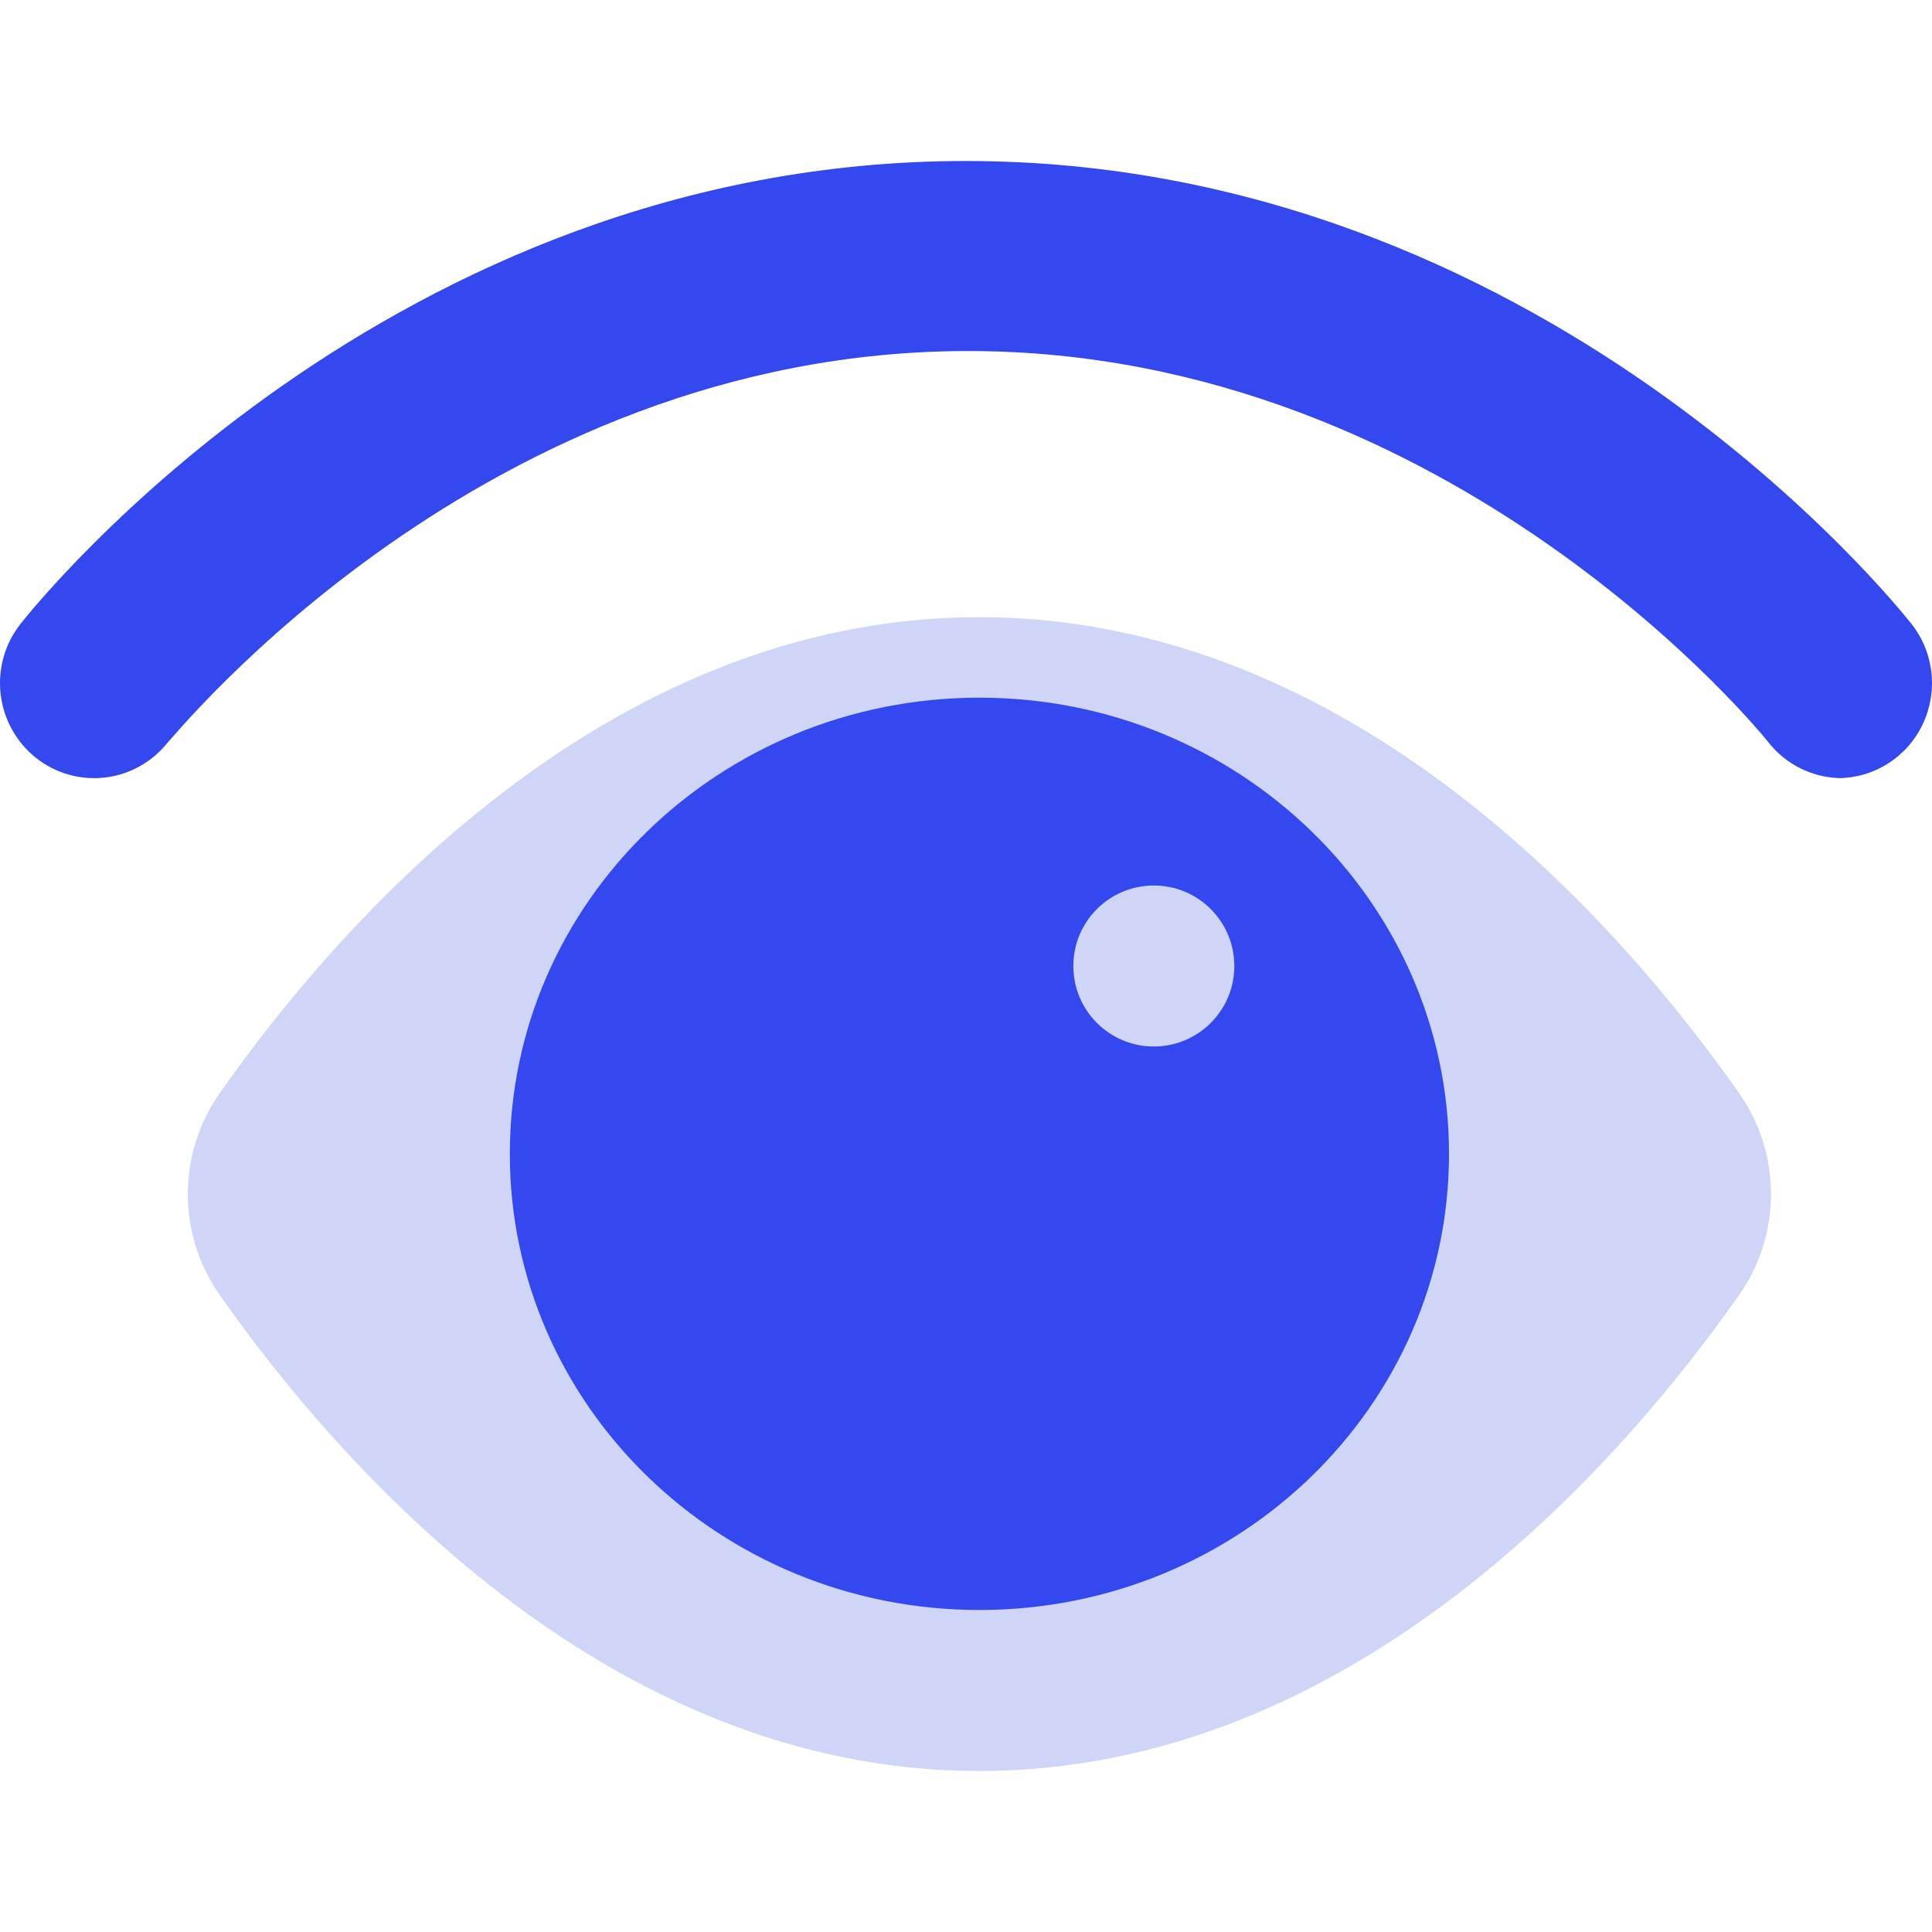 <svg width="72" height="72" viewBox="0 0 72 72" fill="none" xmlns="http://www.w3.org/2000/svg">
<path d="M36.491 23C22.483 23 12.519 34.574 8.194 40.73C7.417 41.833 7 43.15 7 44.5C7 45.85 7.417 47.167 8.194 48.27C12.519 54.426 22.5 66 36.491 66C50.482 66 60.481 54.426 64.806 48.27C65.583 47.167 66 45.85 66 44.5C66 43.15 65.583 41.833 64.806 40.73C60.481 34.574 50.5 23 36.491 23Z" fill="#CFD5F7"/>
<path d="M36.5 60C46.165 60 54 52.389 54 43C54 33.611 46.165 26 36.5 26C26.835 26 19 33.611 19 43C19 52.389 26.835 60 36.5 60Z" fill="#3448F0"/>
<path d="M43 39C44.657 39 46 37.657 46 36C46 34.343 44.657 33 43 33C41.343 33 40 34.343 40 36C40 37.657 41.343 39 43 39Z" fill="#CFD5F7"/>
<path d="M68.649 28.999C68.119 28.999 67.596 28.878 67.119 28.645C66.642 28.412 66.224 28.073 65.895 27.653C65.79 27.512 54.161 13.082 36.079 13.082C17.996 13.082 6.455 27.512 6.263 27.653C5.686 28.39 4.842 28.866 3.918 28.976C2.994 29.085 2.064 28.82 1.334 28.238C0.604 27.655 0.133 26.804 0.024 25.871C-0.085 24.938 0.178 24 0.755 23.262C1.317 22.554 14.523 6 35.991 6C57.459 6 70.683 22.554 71.244 23.262C71.653 23.784 71.908 24.412 71.979 25.073C72.051 25.735 71.936 26.403 71.649 27.002C71.362 27.601 70.913 28.106 70.354 28.459C69.796 28.812 69.15 28.999 68.491 28.999H68.649Z" fill="#3448F0"/>
</svg>
